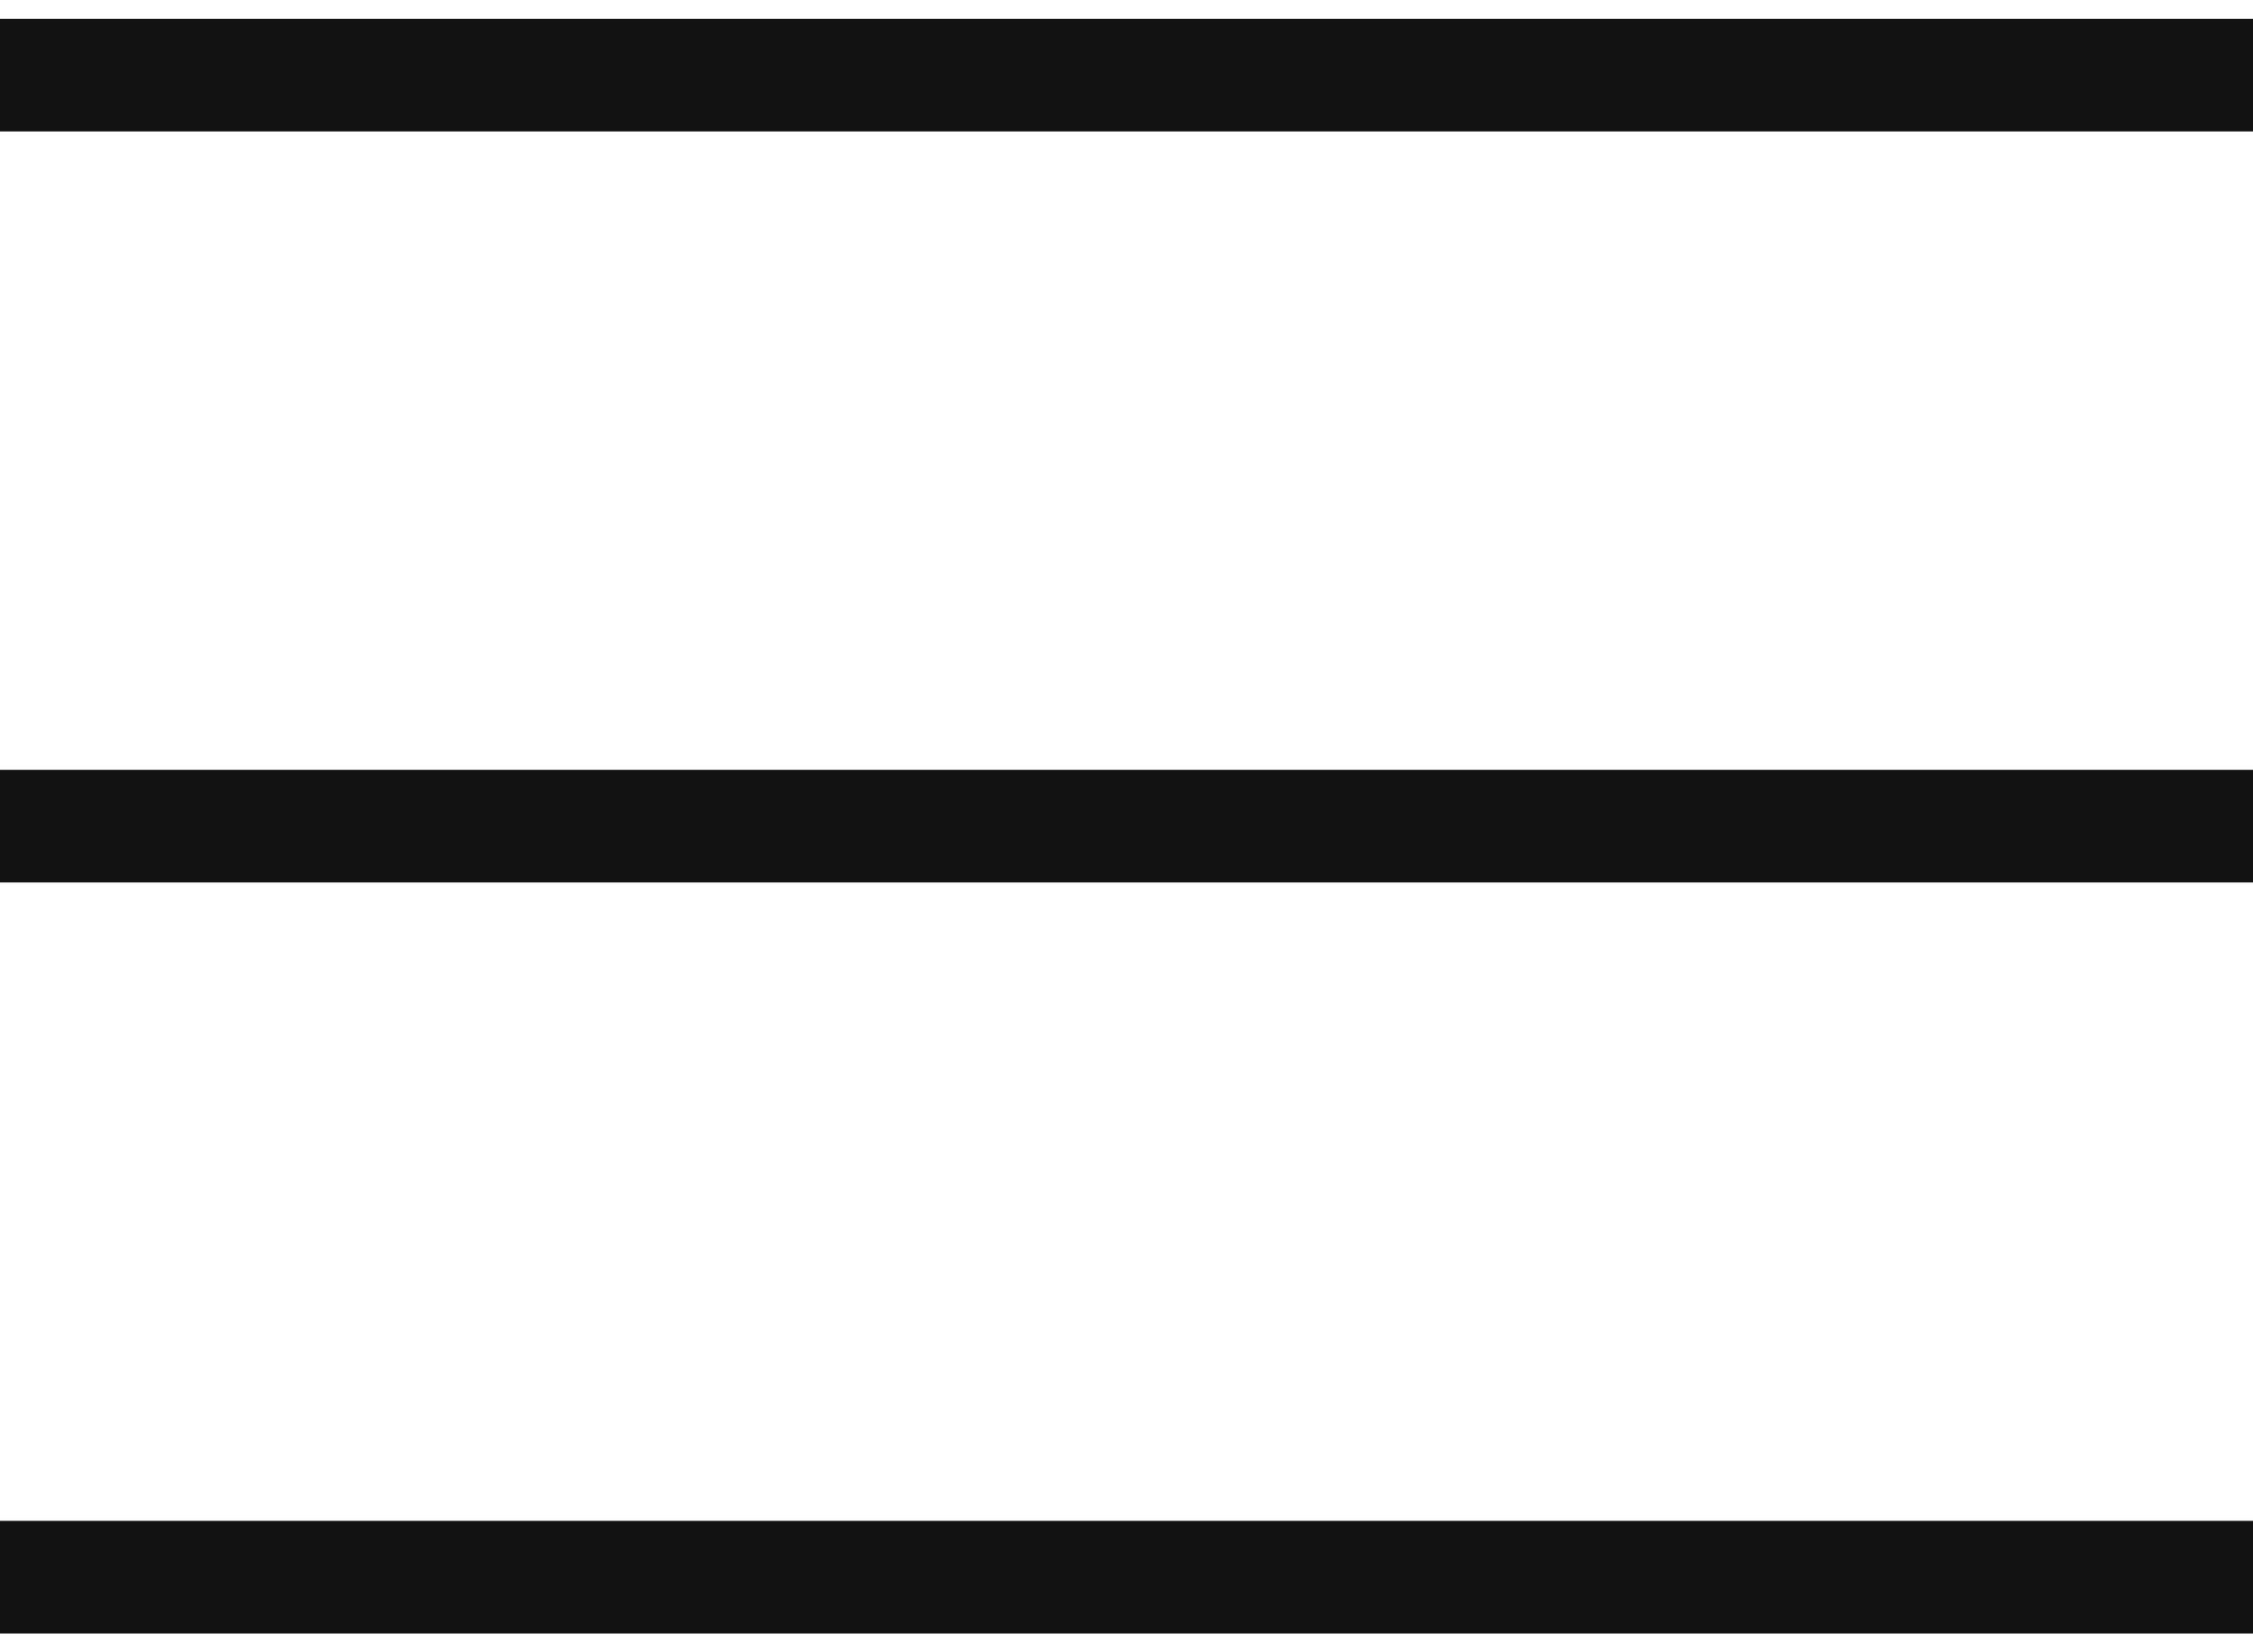 <svg xmlns="http://www.w3.org/2000/svg" width="30" height="22" viewBox="0 0 30 22" fill="none"><path d="M0 1H30" stroke="#121212" stroke-width="1.5"></path><path d="M0 11H30" stroke="#121212" stroke-width="1.5"></path><path d="M0 21H30" stroke="#121212" stroke-width="1.5"></path></svg>